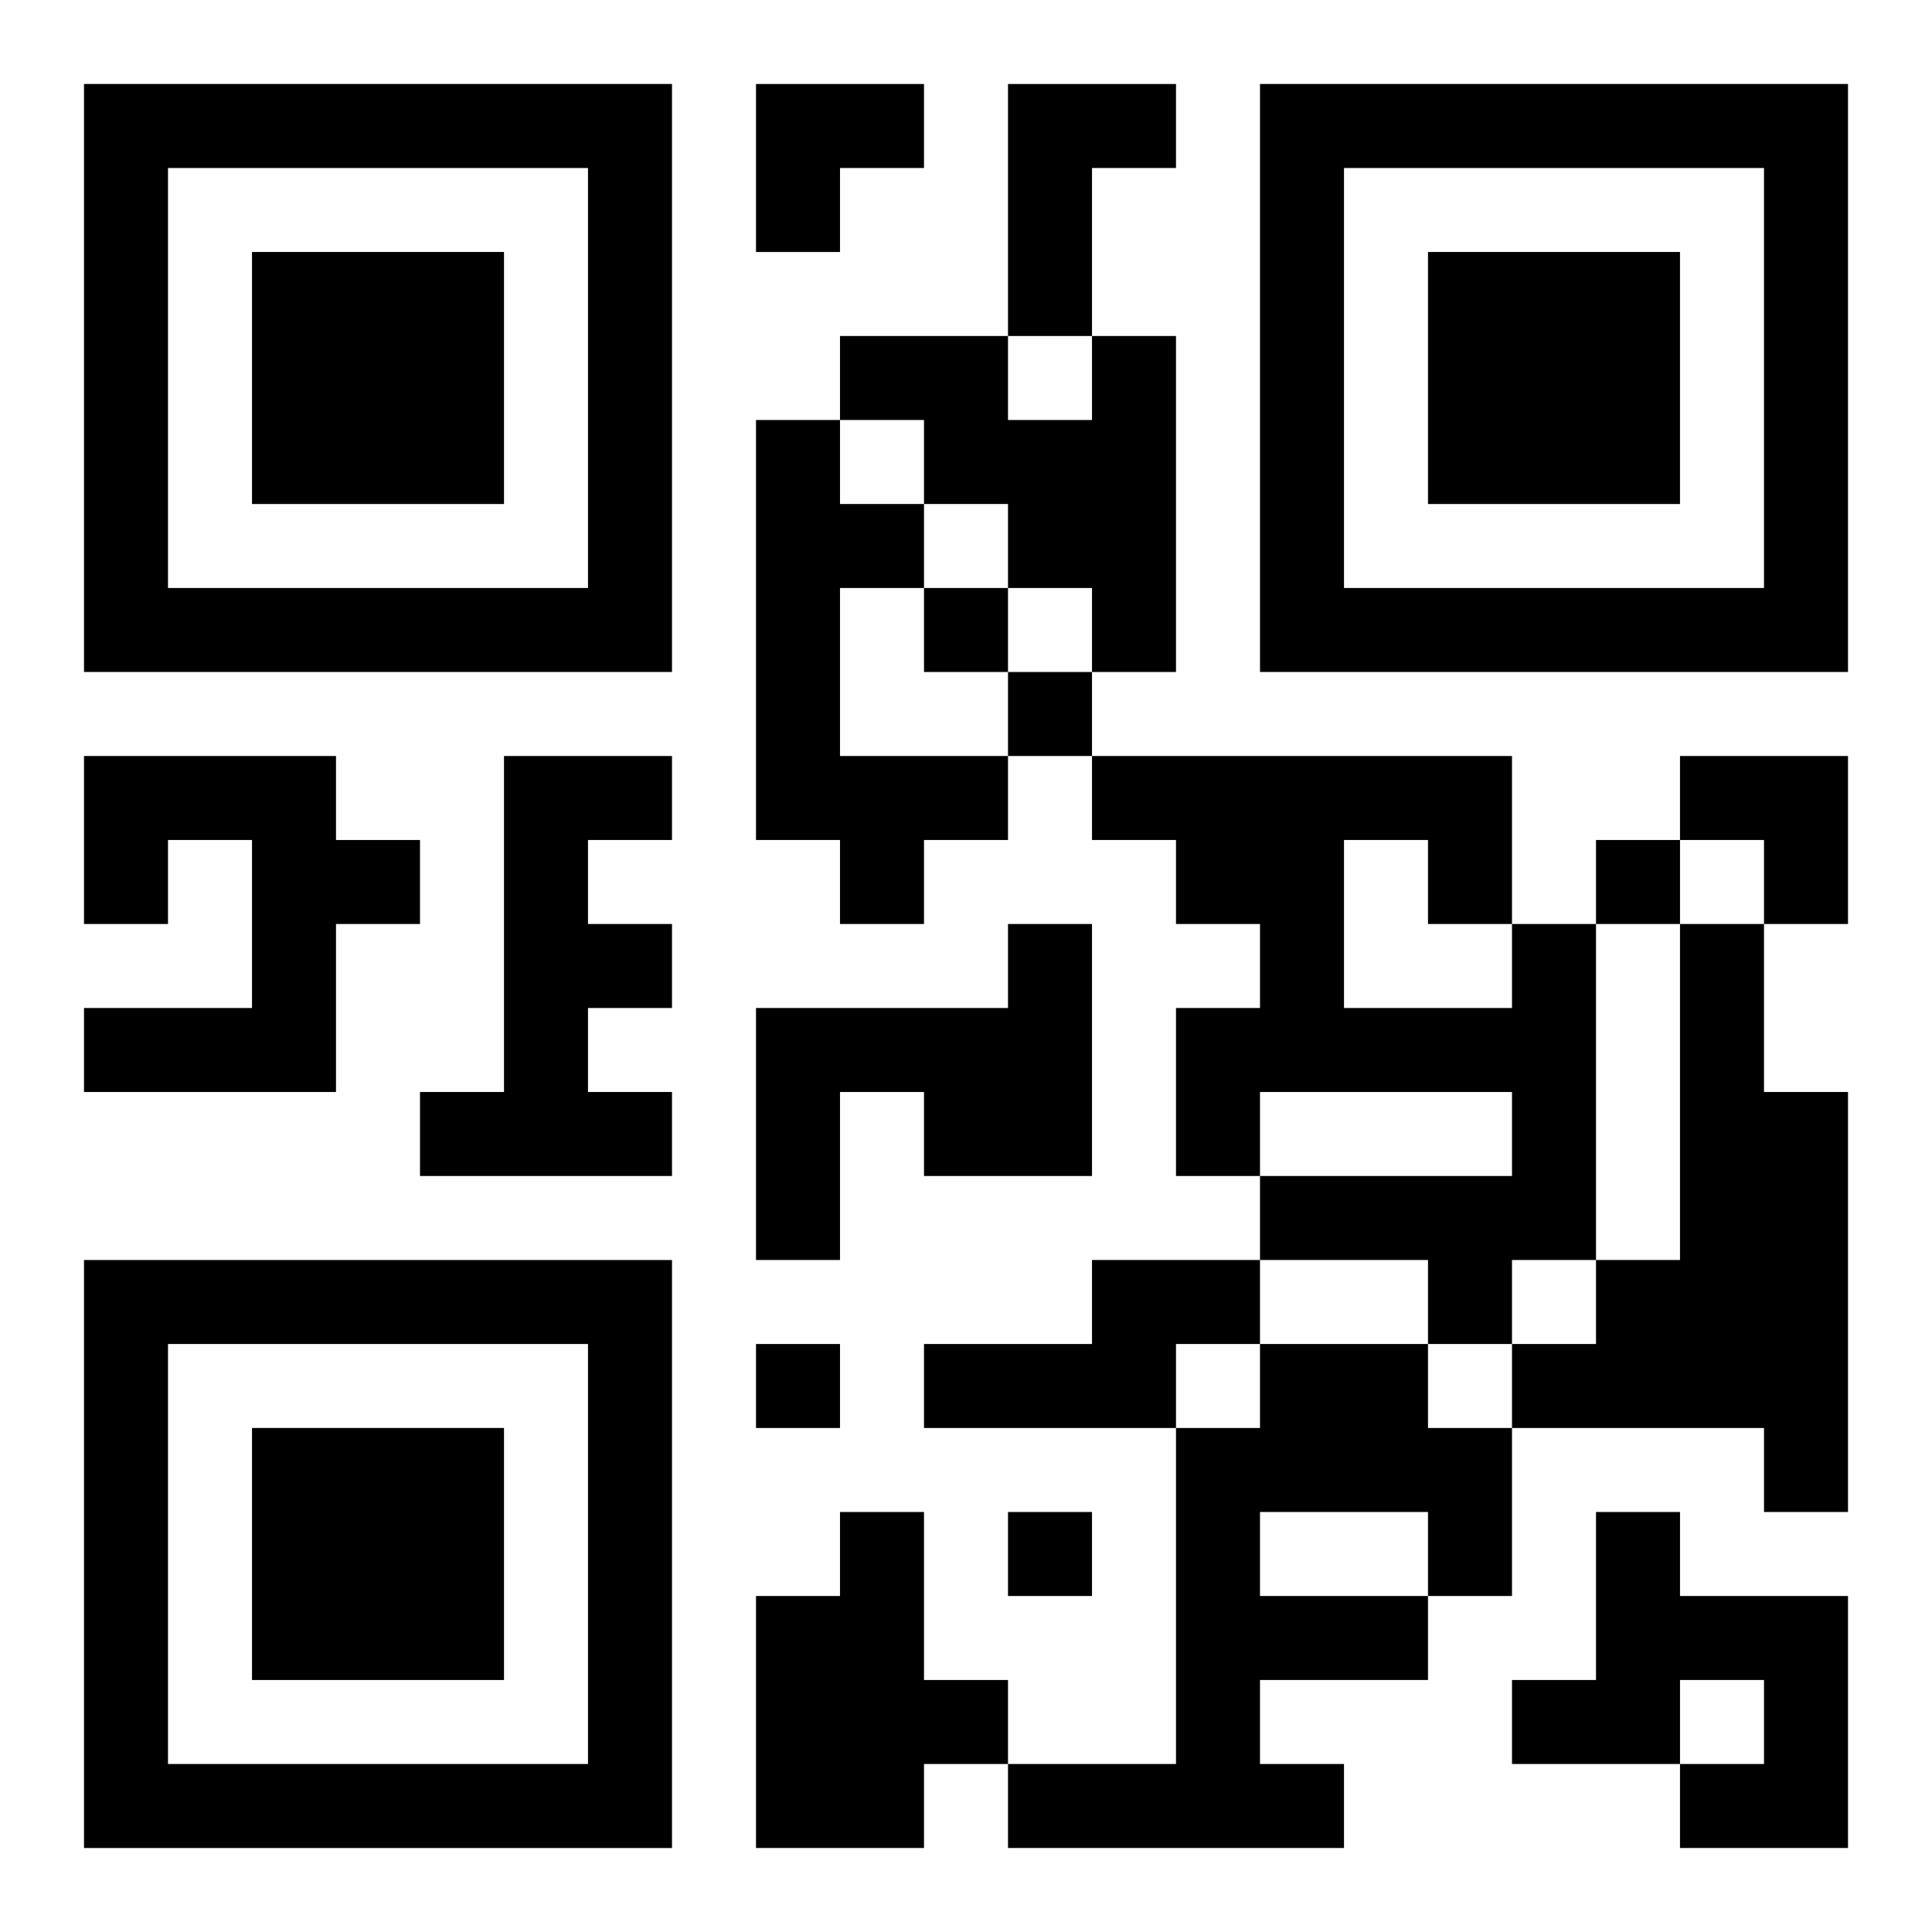 <?xml version="1.0" encoding="UTF-8"?>
<svg width="250" height="250" baseProfile="full" version="1.1" viewBox="-1 -1 23 23" xmlns="http://www.w3.org/2000/svg" xmlns:xlink="http://www.w3.org/1999/xlink"><symbol id="a"><path d="m0 7v7h7v-7h-7zm1 1h5v5h-5v-5zm1 1v3h3v-3h-3z"/></symbol><use y="-7" xlink:href="#a"/><use y="7" xlink:href="#a"/><use x="14" y="-7" xlink:href="#a"/><path d="m11 0h2v1h-1v2h-1v-3m1 3h1v4h-1v-1h-1v-1h-1v-1h-1v-1h2v1h1v-1m-4 1h1v1h1v1h-1v2h2v1h-1v1h-1v-1h-1v-5m-8 4h3v1h1v1h-1v2h-3v-1h2v-2h-1v1h-1v-2m5 0h2v1h-1v1h1v1h-1v1h1v1h-3v-1h1v-4m6 2h1v3h-2v-1h-1v2h-1v-3h3v-1m6 0h1v4h-1v1h-1v-1h-2v-1h3v-1h-3v1h-1v-2h1v-1h-1v-1h-1v-1h5v2m-2-1v2h2v-1h-1v-1h-1m4 1h1v2h1v5h-1v-1h-3v-1h1v-1h1v-4m-7 4h2v1h-1v1h-3v-1h2v-1m2 1h2v1h1v2h-1v1h-2v1h1v1h-4v-1h2v-4h1v-1m0 2v1h2v-1h-2m-5 0h1v2h1v1h-1v1h-2v-3h1v-1m9 0h1v1h2v3h-2v-1h1v-1h-1v1h-2v-1h1v-2m-8-11v1h1v-1h-1m1 1v1h1v-1h-1m7 2v1h1v-1h-1m-10 6v1h1v-1h-1m3 2v1h1v-1h-1m-3-17h2v1h-1v1h-1zm11 8h2v2h-1v-1h-1z"/></svg>

